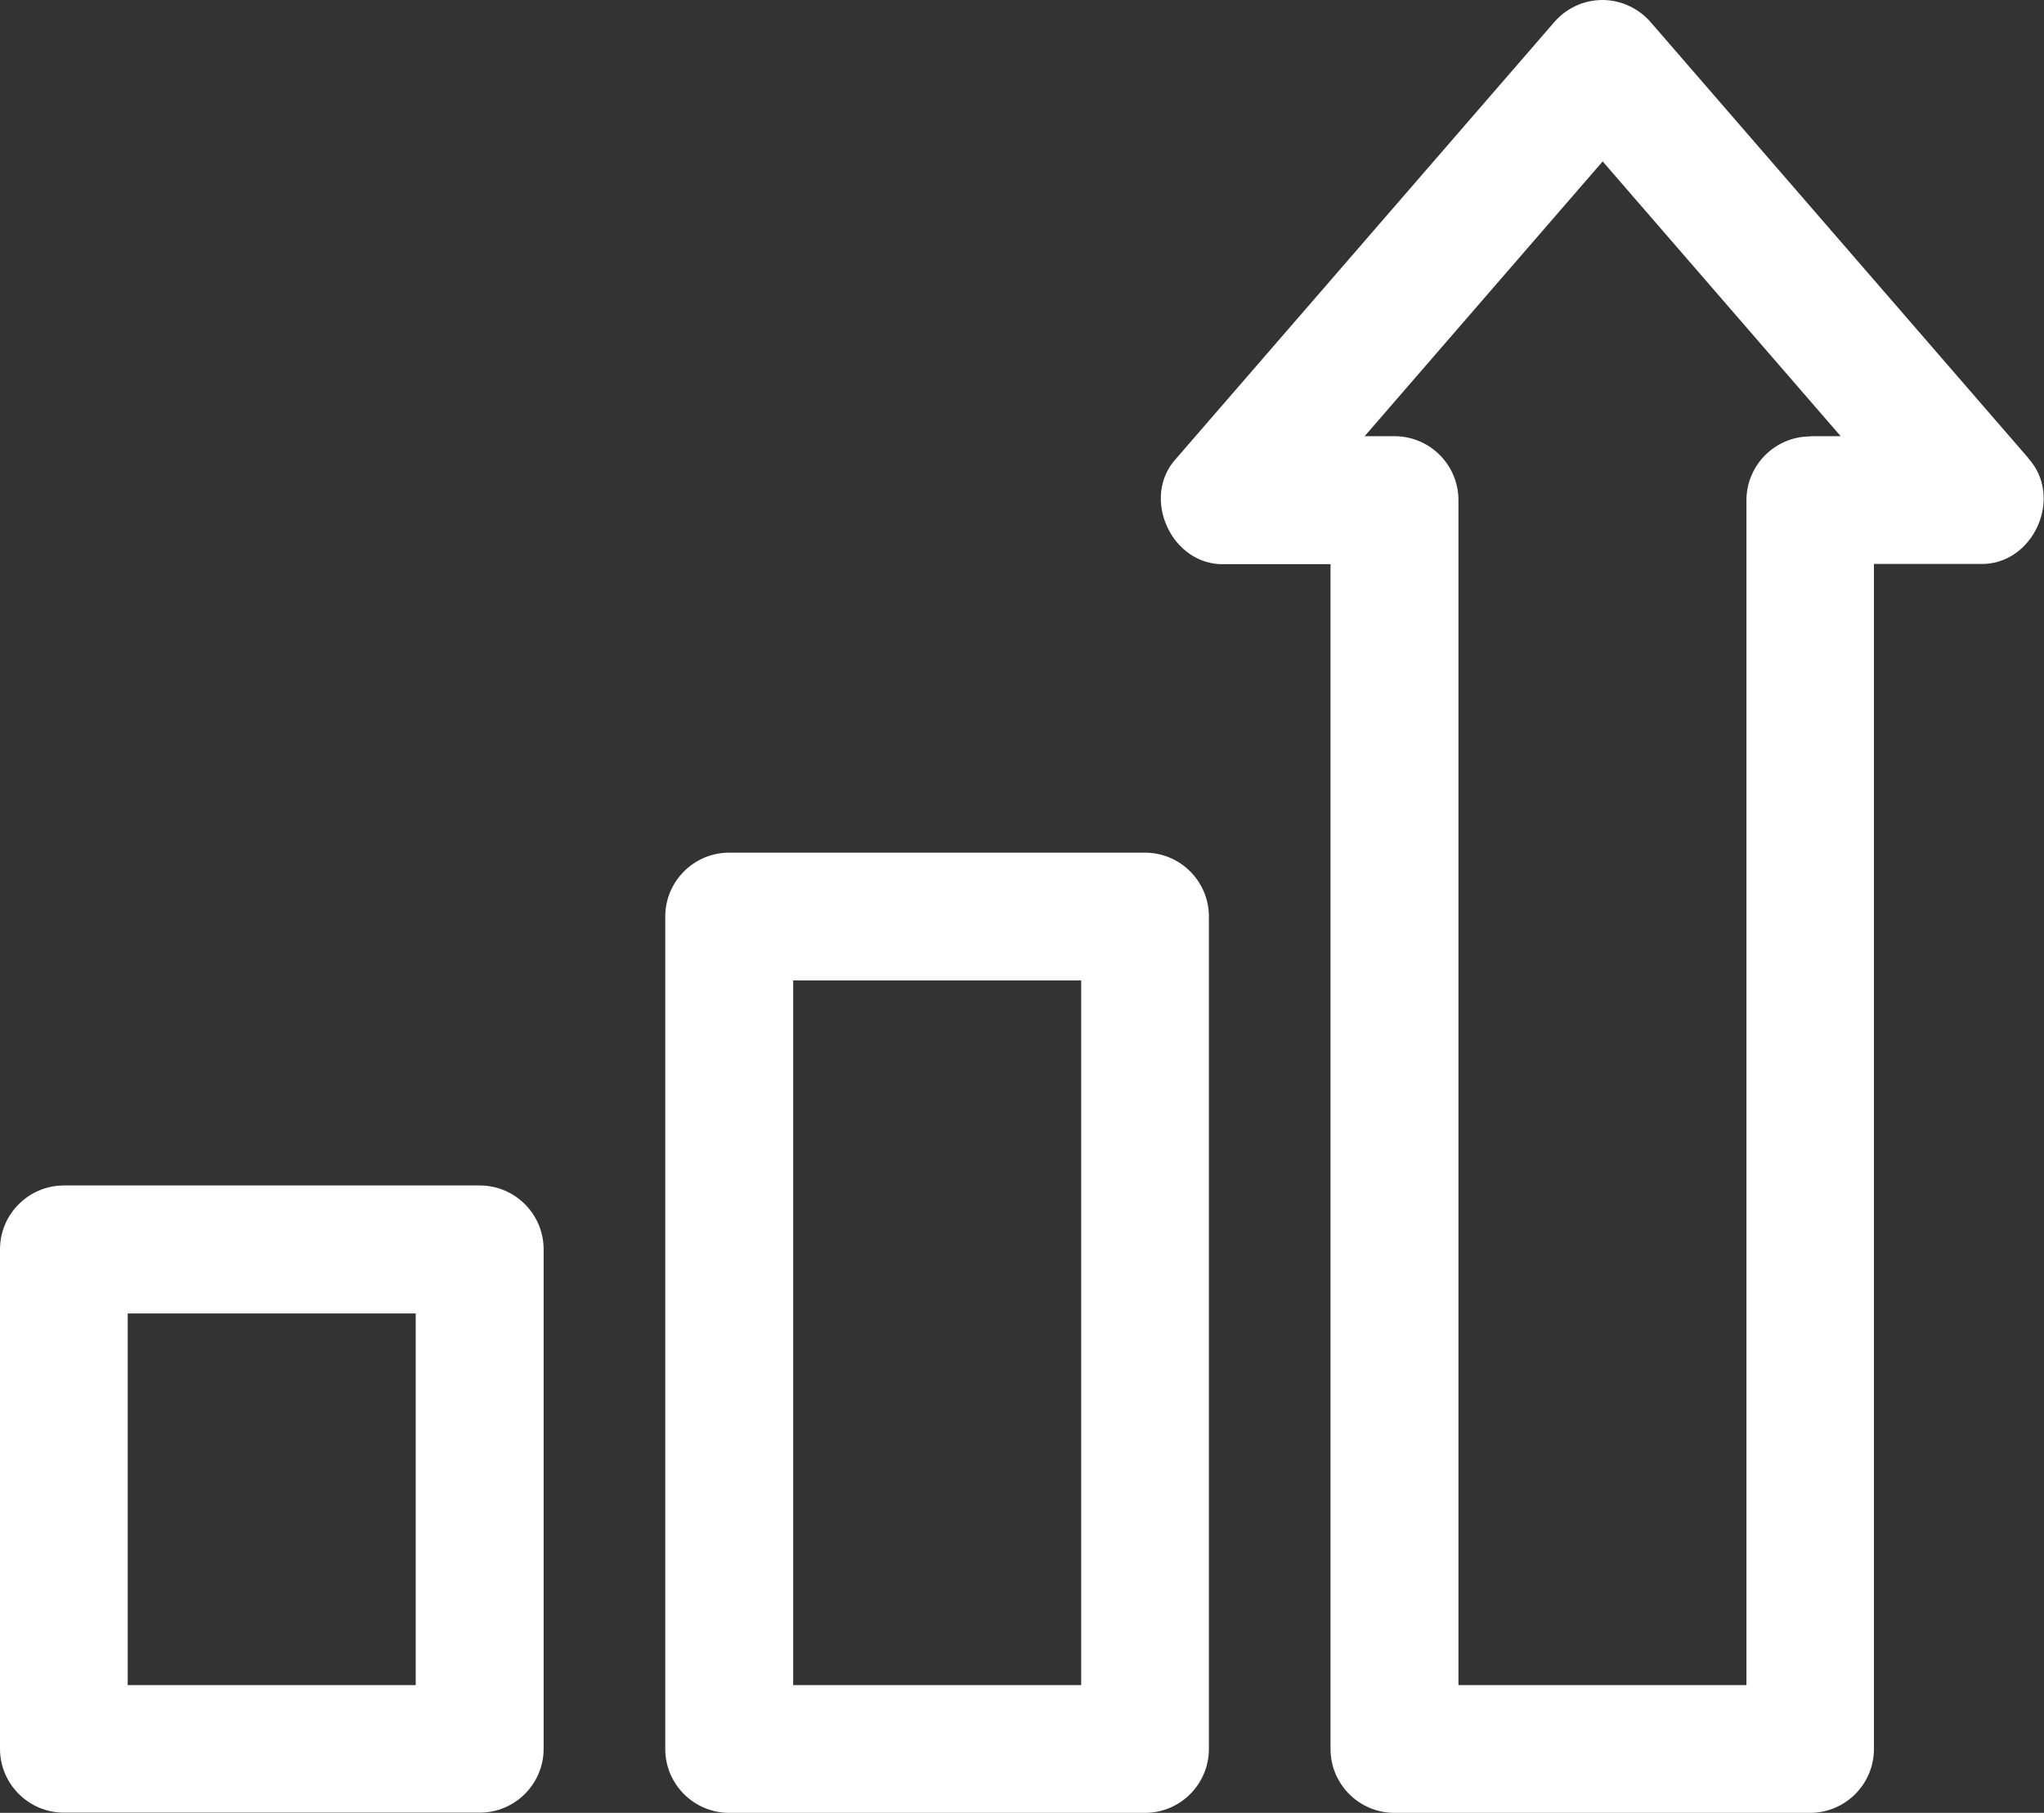 <?xml version="1.0" encoding="UTF-8"?><svg id="Layer_1" xmlns="http://www.w3.org/2000/svg" viewBox="0 0 94.11 83.45"><rect x="0" y="0" width="94.11" height="83.45" fill="#333333" stroke="none"/><defs><style>.cls-1{fill:#fff;}</style></defs><path class="cls-1" d="M22.09,54.57H2.94c-1.62,0-2.94,1.32-2.94,2.94v22.99c0,1.62,1.32,2.94,2.94,2.94h19.15c1.62,0,2.94-1.32,2.94-2.94v-22.99c0-1.62-1.32-2.94-2.94-2.94ZM19.14,77.57H5.88v-17.11h13.26v17.11Z"/><path class="cls-1" d="M52.72,39.25h-19.15c-1.62,0-2.94,1.32-2.94,2.94v38.32c0,1.62,1.32,2.94,2.94,2.94h19.15c1.62,0,2.94-1.32,2.94-2.94v-38.32c0-1.62-1.32-2.94-2.94-2.94ZM49.78,77.57h-13.26v-32.44h13.26v32.44Z"/><path class="cls-1" d="M93.4,21.1L76,1.02c-.56-.64-1.37-1.02-2.22-1.02s-1.66.37-2.22,1.02l-17.4,20.08c-1.66,1.79-.22,4.95,2.22,4.87h4.88v54.54c0,1.62,1.32,2.94,2.94,2.94h19.14c1.62,0,2.94-1.32,2.94-2.94V25.96s4.88,0,4.88,0c2.45.08,3.88-3.07,2.22-4.87h0ZM83.35,20.09c-1.62,0-2.94,1.32-2.94,2.94v54.54h-13.26V23.02c0-1.62-1.32-2.94-2.94-2.94h-1.38l10.96-12.65,10.96,12.65h-1.39Z"/></svg>